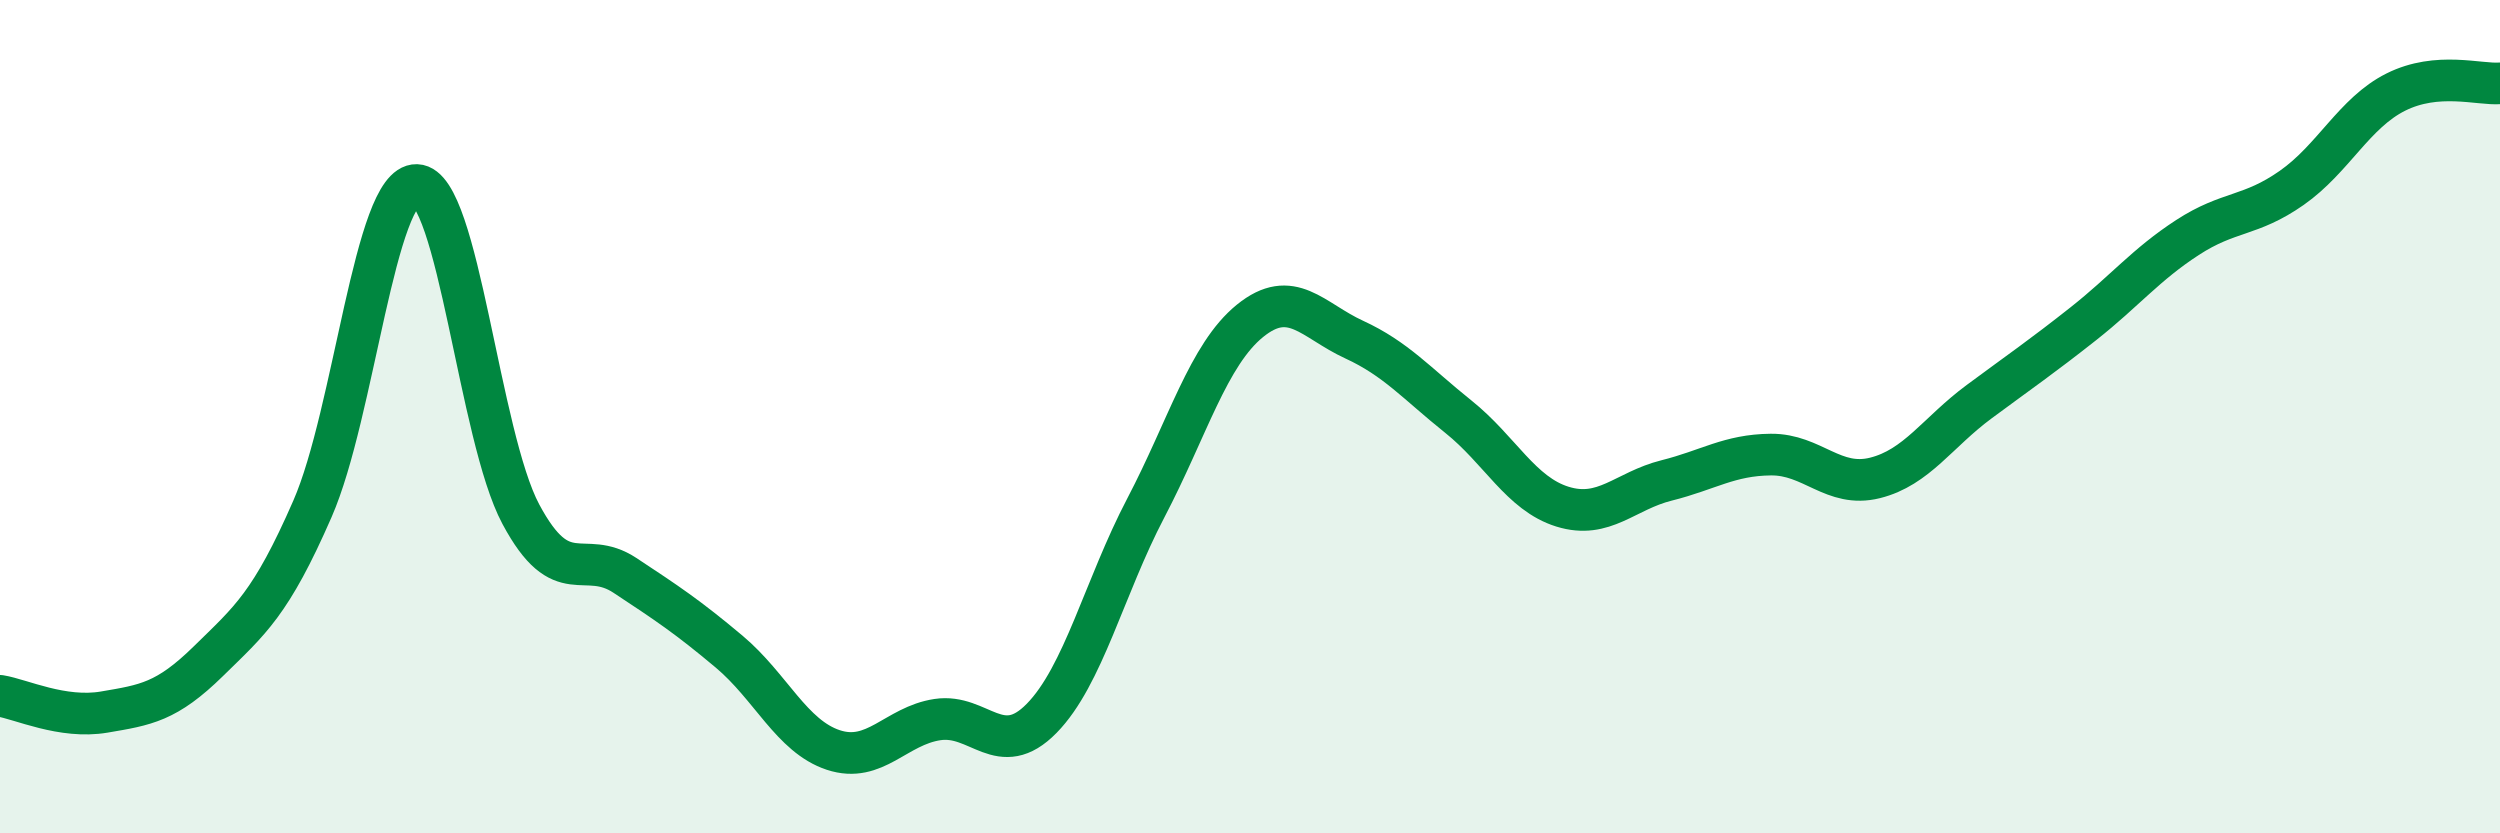 
    <svg width="60" height="20" viewBox="0 0 60 20" xmlns="http://www.w3.org/2000/svg">
      <path
        d="M 0,16.7 C 0.5,16.78 1.5,17.26 2.5,17.09 C 3.5,16.92 4,16.85 5,15.87 C 6,14.89 6.5,14.5 7.5,12.21 C 8.5,9.92 9,4.41 10,4.44 C 11,4.47 11.5,10.47 12.5,12.34 C 13.5,14.21 14,13.15 15,13.81 C 16,14.47 16.5,14.8 17.5,15.64 C 18.5,16.48 19,17.67 20,18 C 21,18.33 21.5,17.42 22.5,17.27 C 23.5,17.12 24,18.26 25,17.24 C 26,16.22 26.5,14.1 27.5,12.19 C 28.5,10.28 29,8.51 30,7.7 C 31,6.89 31.5,7.69 32.5,8.15 C 33.5,8.61 34,9.2 35,10 C 36,10.8 36.5,11.85 37.5,12.16 C 38.5,12.47 39,11.78 40,11.53 C 41,11.28 41.5,10.92 42.5,10.91 C 43.5,10.9 44,11.72 45,11.47 C 46,11.22 46.5,10.38 47.5,9.64 C 48.5,8.9 49,8.56 50,7.77 C 51,6.98 51.5,6.35 52.5,5.7 C 53.5,5.05 54,5.21 55,4.51 C 56,3.81 56.5,2.71 57.5,2.21 C 58.5,1.71 59.5,2.04 60,2L60 20L0 20Z"
        fill="#008740"
        opacity="0.1"
        stroke-linecap="round"
        stroke-linejoin="round"
      />
      <path
        d="M 0,16.7 C 0.5,16.78 1.5,17.26 2.5,17.09 C 3.5,16.92 4,16.85 5,15.87 C 6,14.89 6.5,14.5 7.5,12.21 C 8.5,9.92 9,4.41 10,4.44 C 11,4.47 11.5,10.47 12.5,12.34 C 13.5,14.21 14,13.15 15,13.81 C 16,14.47 16.5,14.8 17.5,15.64 C 18.5,16.48 19,17.67 20,18 C 21,18.33 21.5,17.42 22.5,17.27 C 23.5,17.12 24,18.26 25,17.24 C 26,16.22 26.5,14.1 27.5,12.19 C 28.5,10.28 29,8.51 30,7.7 C 31,6.89 31.5,7.69 32.5,8.15 C 33.5,8.61 34,9.2 35,10 C 36,10.8 36.5,11.85 37.5,12.16 C 38.5,12.47 39,11.78 40,11.53 C 41,11.28 41.5,10.92 42.5,10.91 C 43.5,10.9 44,11.72 45,11.47 C 46,11.22 46.5,10.38 47.5,9.64 C 48.5,8.9 49,8.56 50,7.77 C 51,6.98 51.5,6.35 52.5,5.7 C 53.5,5.05 54,5.21 55,4.51 C 56,3.81 56.5,2.71 57.5,2.21 C 58.5,1.71 59.5,2.04 60,2"
        stroke="#008740"
        stroke-width="1"
        fill="none"
        stroke-linecap="round"
        stroke-linejoin="round"
      />
    </svg>
  